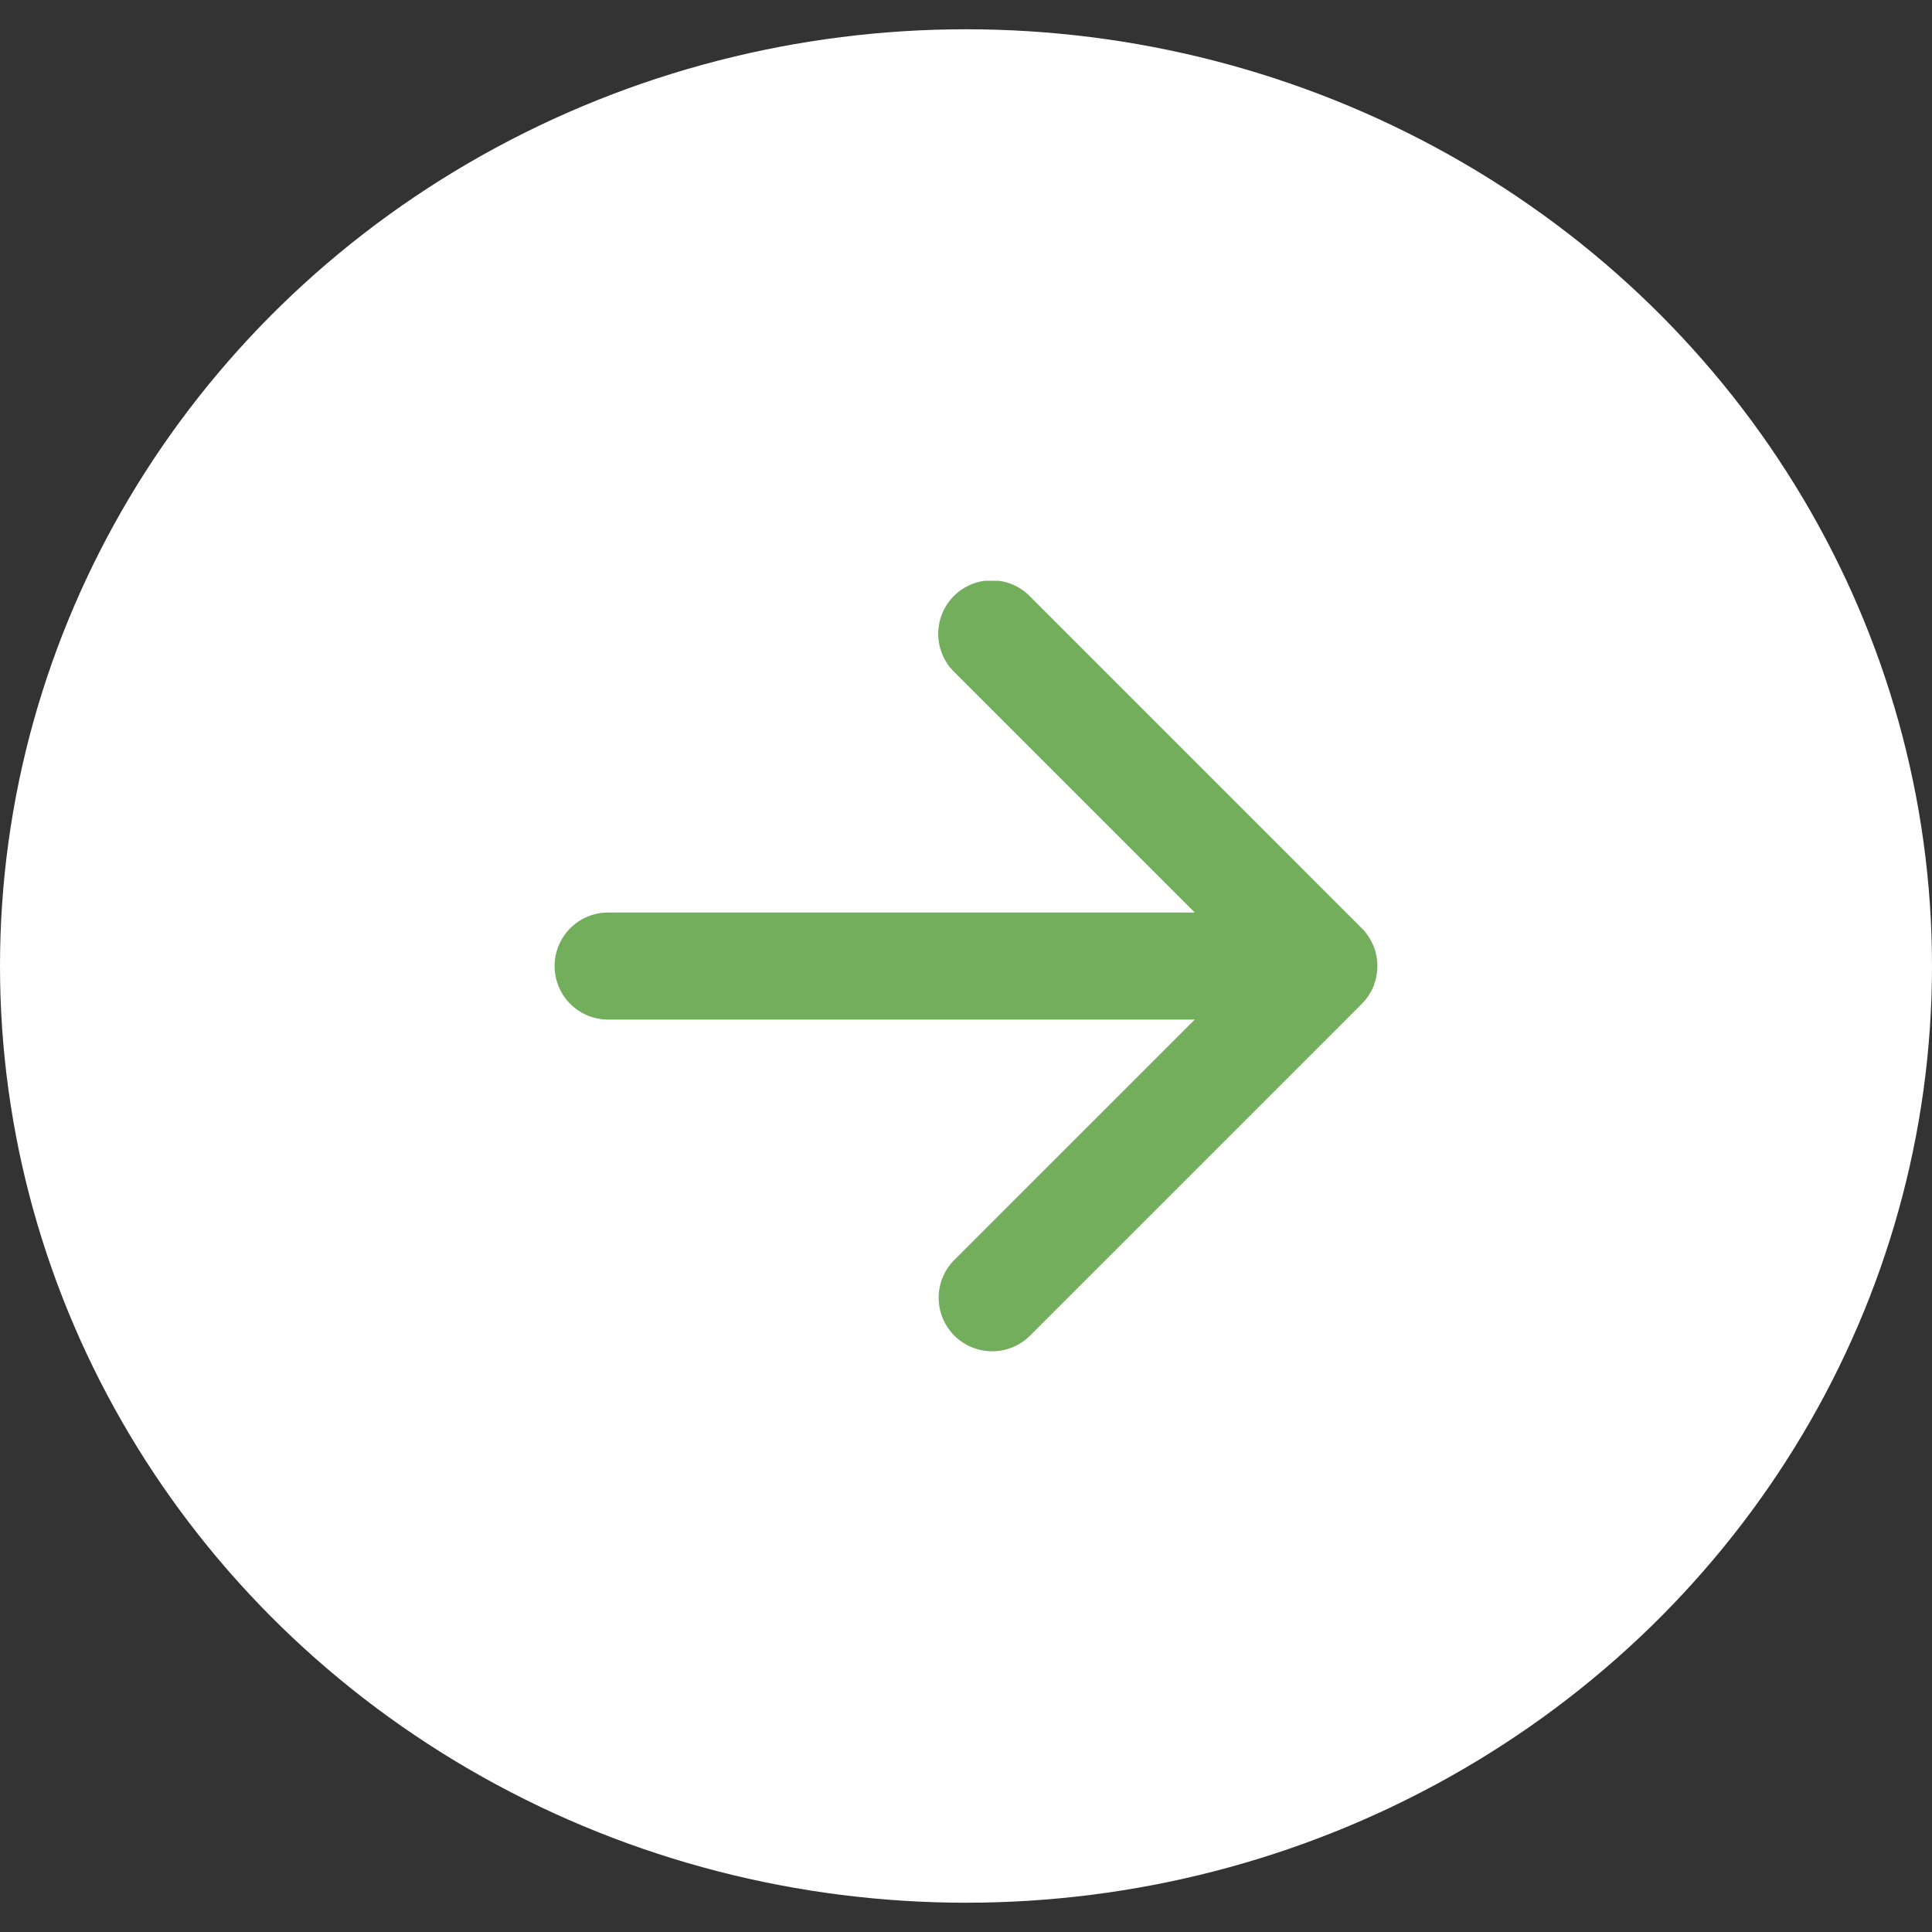 <svg xmlns="http://www.w3.org/2000/svg" width="33" height="33"><rect width="100%" height="100%" fill="#333333" stroke="none"/><defs><clipPath id="b"><path data-name="長方形 25" fill="#72ae5c" d="M0 0h14.055v13.161H0z"/></clipPath><clipPath id="a"><path d="M0 0h33v33H0z"/></clipPath></defs><g clip-path="url(#a)"><g data-name="グループ 1286" transform="translate(0 .5)"><ellipse data-name="楕円形 45" cx="16.5" cy="16" rx="16.5" ry="16" fill="#fff"/><g data-name="グループ 93"><g data-name="グループ 15" clip-path="url(#b)" transform="translate(9.473 9.42)"><path data-name="パス 44" d="M13.848 7.16a.453.453 0 00.026-.035l.027-.037.025-.041.021-.035c.007-.012.014-.028.021-.043l.018-.038c.006-.013.014-.031.014-.043s.01-.028.015-.042.008-.029.011-.044.008-.029.01-.043l.008-.052c.003-.018 0-.024.005-.037a.935.935 0 000-.181c0-.012 0-.024-.005-.037s0-.035-.008-.052-.007-.029-.01-.043l-.011-.044c-.004-.015-.01-.028-.015-.042l-.016-.042-.018-.038c-.006-.012-.013-.029-.021-.043l-.021-.035-.025-.041-.027-.037a.531.531 0 00-.077-.091l-.01-.011L8.121.268A.914.914 0 106.828 1.56l4.107 4.107H.914a.914.914 0 000 1.828h10.021L6.828 11.6a.914.914 0 001.293 1.293l5.667-5.667.01-.011a.889.889 0 00.051-.056" fill="#72ae5c"/></g></g></g></g></svg>